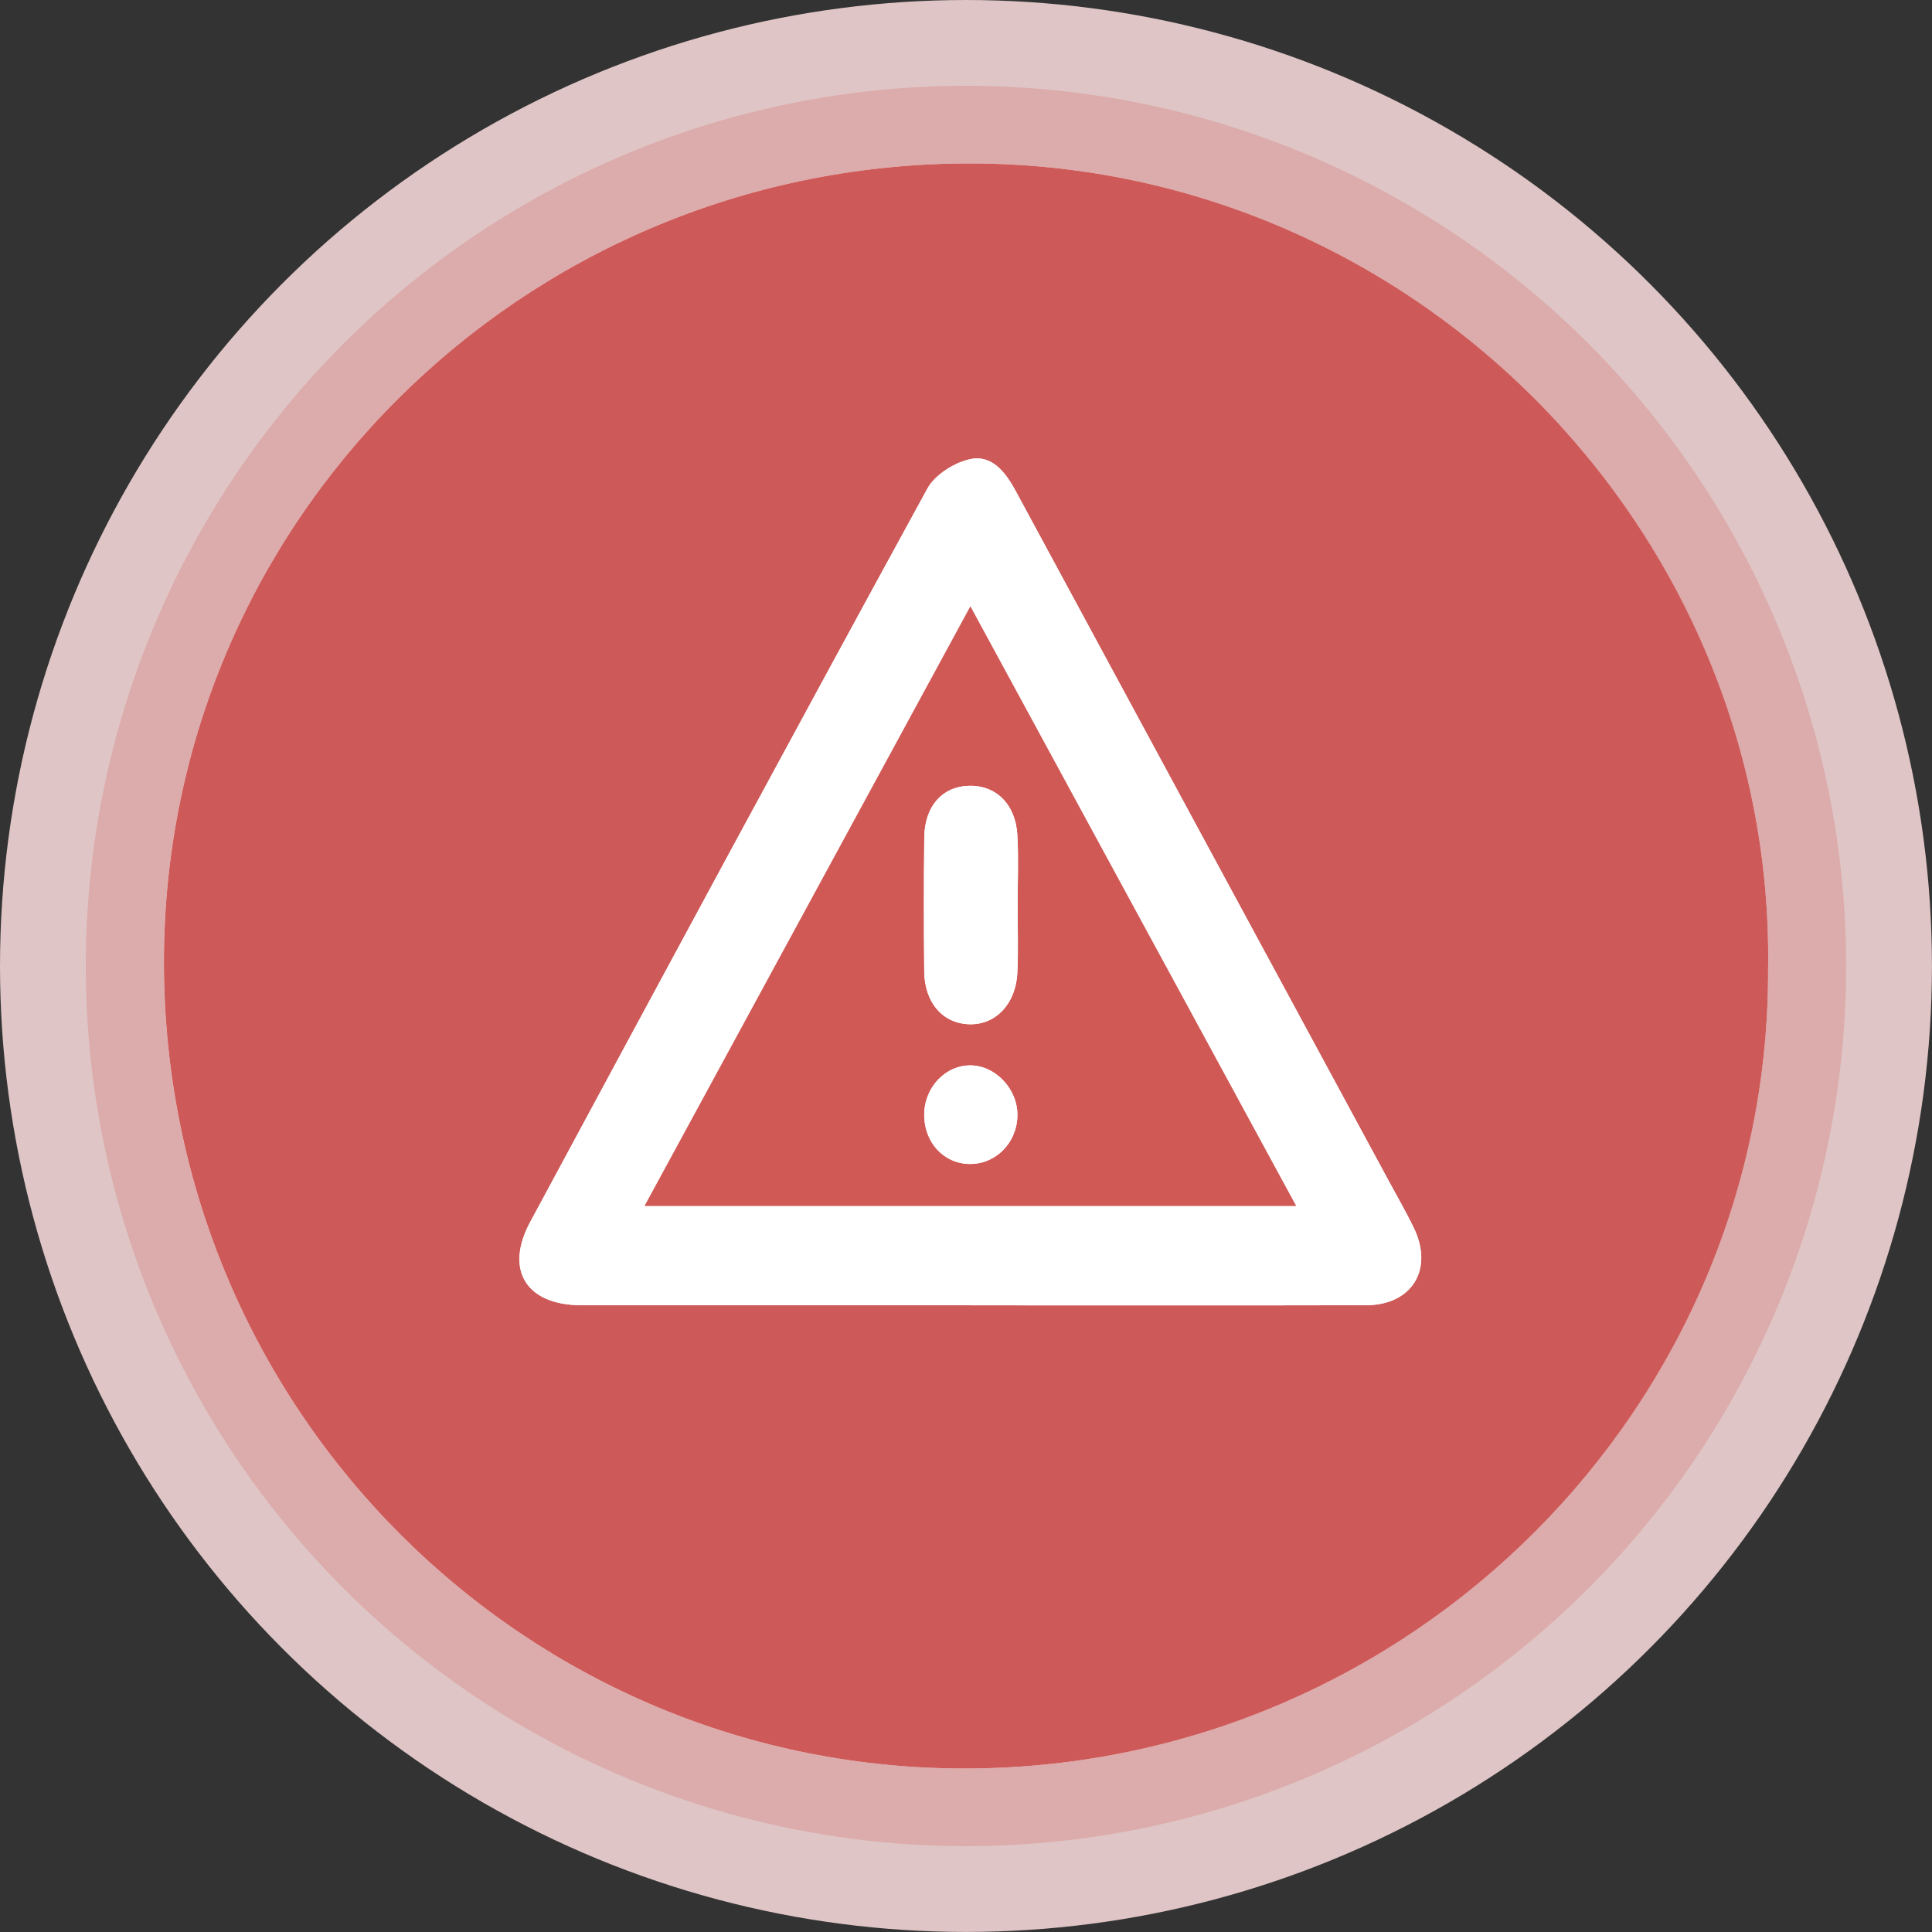 <?xml version="1.0" encoding="UTF-8"?><svg id="Layer_1" xmlns="http://www.w3.org/2000/svg" viewBox="0 0 381.17 381.17"><rect x="0" y="0" width="381.17" height="381.17" fill="#333333" stroke="none"/><defs><style>.cls-1{fill:#cd5a59;}.cls-1,.cls-2,.cls-3,.cls-4,.cls-5{stroke-width:0px;}.cls-2{fill:#dfc5c5;}.cls-3{fill:#dcabab;}.cls-4{fill:#d05955;}.cls-5{fill:#fff;}</style></defs><circle class="cls-2" cx="190.58" cy="190.58" r="190.58"/><circle class="cls-3" cx="190.58" cy="190.58" r="173.65"/><g id="ViUUDa.tif"><path class="cls-5" d="m348.83,190.79c1.06-86.64-70.66-159.19-158.71-158.54-87.38.64-157.82,70.86-157.79,157.63.04,88.34,71.42,159.68,159.14,159.03,87.16-.64,157.86-71.69,157.35-158.12Z"/><path class="cls-1" d="m348.83,190.79c.51,86.43-70.19,157.48-157.35,158.12-87.72.65-159.11-70.69-159.14-159.03-.04-86.77,70.4-156.99,157.79-157.63,88.05-.65,159.77,71.9,158.71,158.54Zm-157.22,66.72v.02c25.97,0,51.93.04,77.9-.02,9.07-.02,13.4-7.1,9.41-15.29-1.53-3.14-3.27-6.16-4.93-9.23-24.51-45.32-49.03-90.64-73.52-135.97-2.01-3.72-4.66-7.36-9.06-6.43-3.13.67-6.95,3.07-8.44,5.8-26.32,48.13-52.35,96.42-78.37,144.71-5.11,9.48-.74,16.41,10.11,16.41,25.63,0,51.27,0,76.9,0Z"/><path class="cls-5" d="m191.61,257.51c-25.63,0-51.27,0-76.9,0-10.85,0-15.22-6.93-10.11-16.41,26.02-48.29,52.05-96.58,78.37-144.71,1.49-2.73,5.31-5.13,8.44-5.8,4.4-.93,7.05,2.71,9.06,6.43,24.49,45.33,49.01,90.65,73.52,135.97,1.66,3.07,3.41,6.1,4.93,9.23,3.98,8.19-.34,15.27-9.41,15.29-25.97.06-51.93.02-77.9.02v-.02Zm64.12-19.58c-21.58-39.72-42.75-78.69-64.28-118.31-21.63,39.79-42.86,78.86-64.29,118.31h128.57Z"/><path class="cls-4" d="m255.73,237.93H127.16c21.44-39.44,42.67-78.51,64.29-118.31,21.53,39.62,42.69,78.58,64.28,118.31Zm-54.96-59.6c0-4.49.19-9-.05-13.48-.33-6.2-4.25-10.02-9.68-9.81-5.19.19-8.61,4.06-8.69,10.15-.1,8.82-.1,17.64-.01,26.46.06,6.23,3.74,10.36,9.03,10.43,5.16.07,9.09-4.1,9.35-10.27.19-4.48.04-8.98.04-13.48Zm-18.43,41.52c-.05,5.52,3.84,9.75,9,9.79,5.13.05,9.3-4.19,9.39-9.54.09-5.14-4.22-9.81-9.14-9.91-5-.1-9.2,4.29-9.25,9.65Z"/><path class="cls-5" d="m200.77,178.33c0,4.49.15,8.99-.04,13.48-.26,6.17-4.19,10.34-9.35,10.27-5.3-.07-8.98-4.2-9.03-10.43-.08-8.82-.09-17.64.01-26.46.07-6.09,3.5-9.96,8.69-10.15,5.43-.2,9.35,3.61,9.68,9.81.24,4.48.05,8.98.05,13.48Z"/><path class="cls-5" d="m182.34,219.85c.04-5.36,4.25-9.75,9.25-9.65,4.92.1,9.23,4.77,9.14,9.91-.09,5.35-4.26,9.58-9.39,9.54-5.16-.05-9.04-4.27-9-9.79Z"/></g></svg>